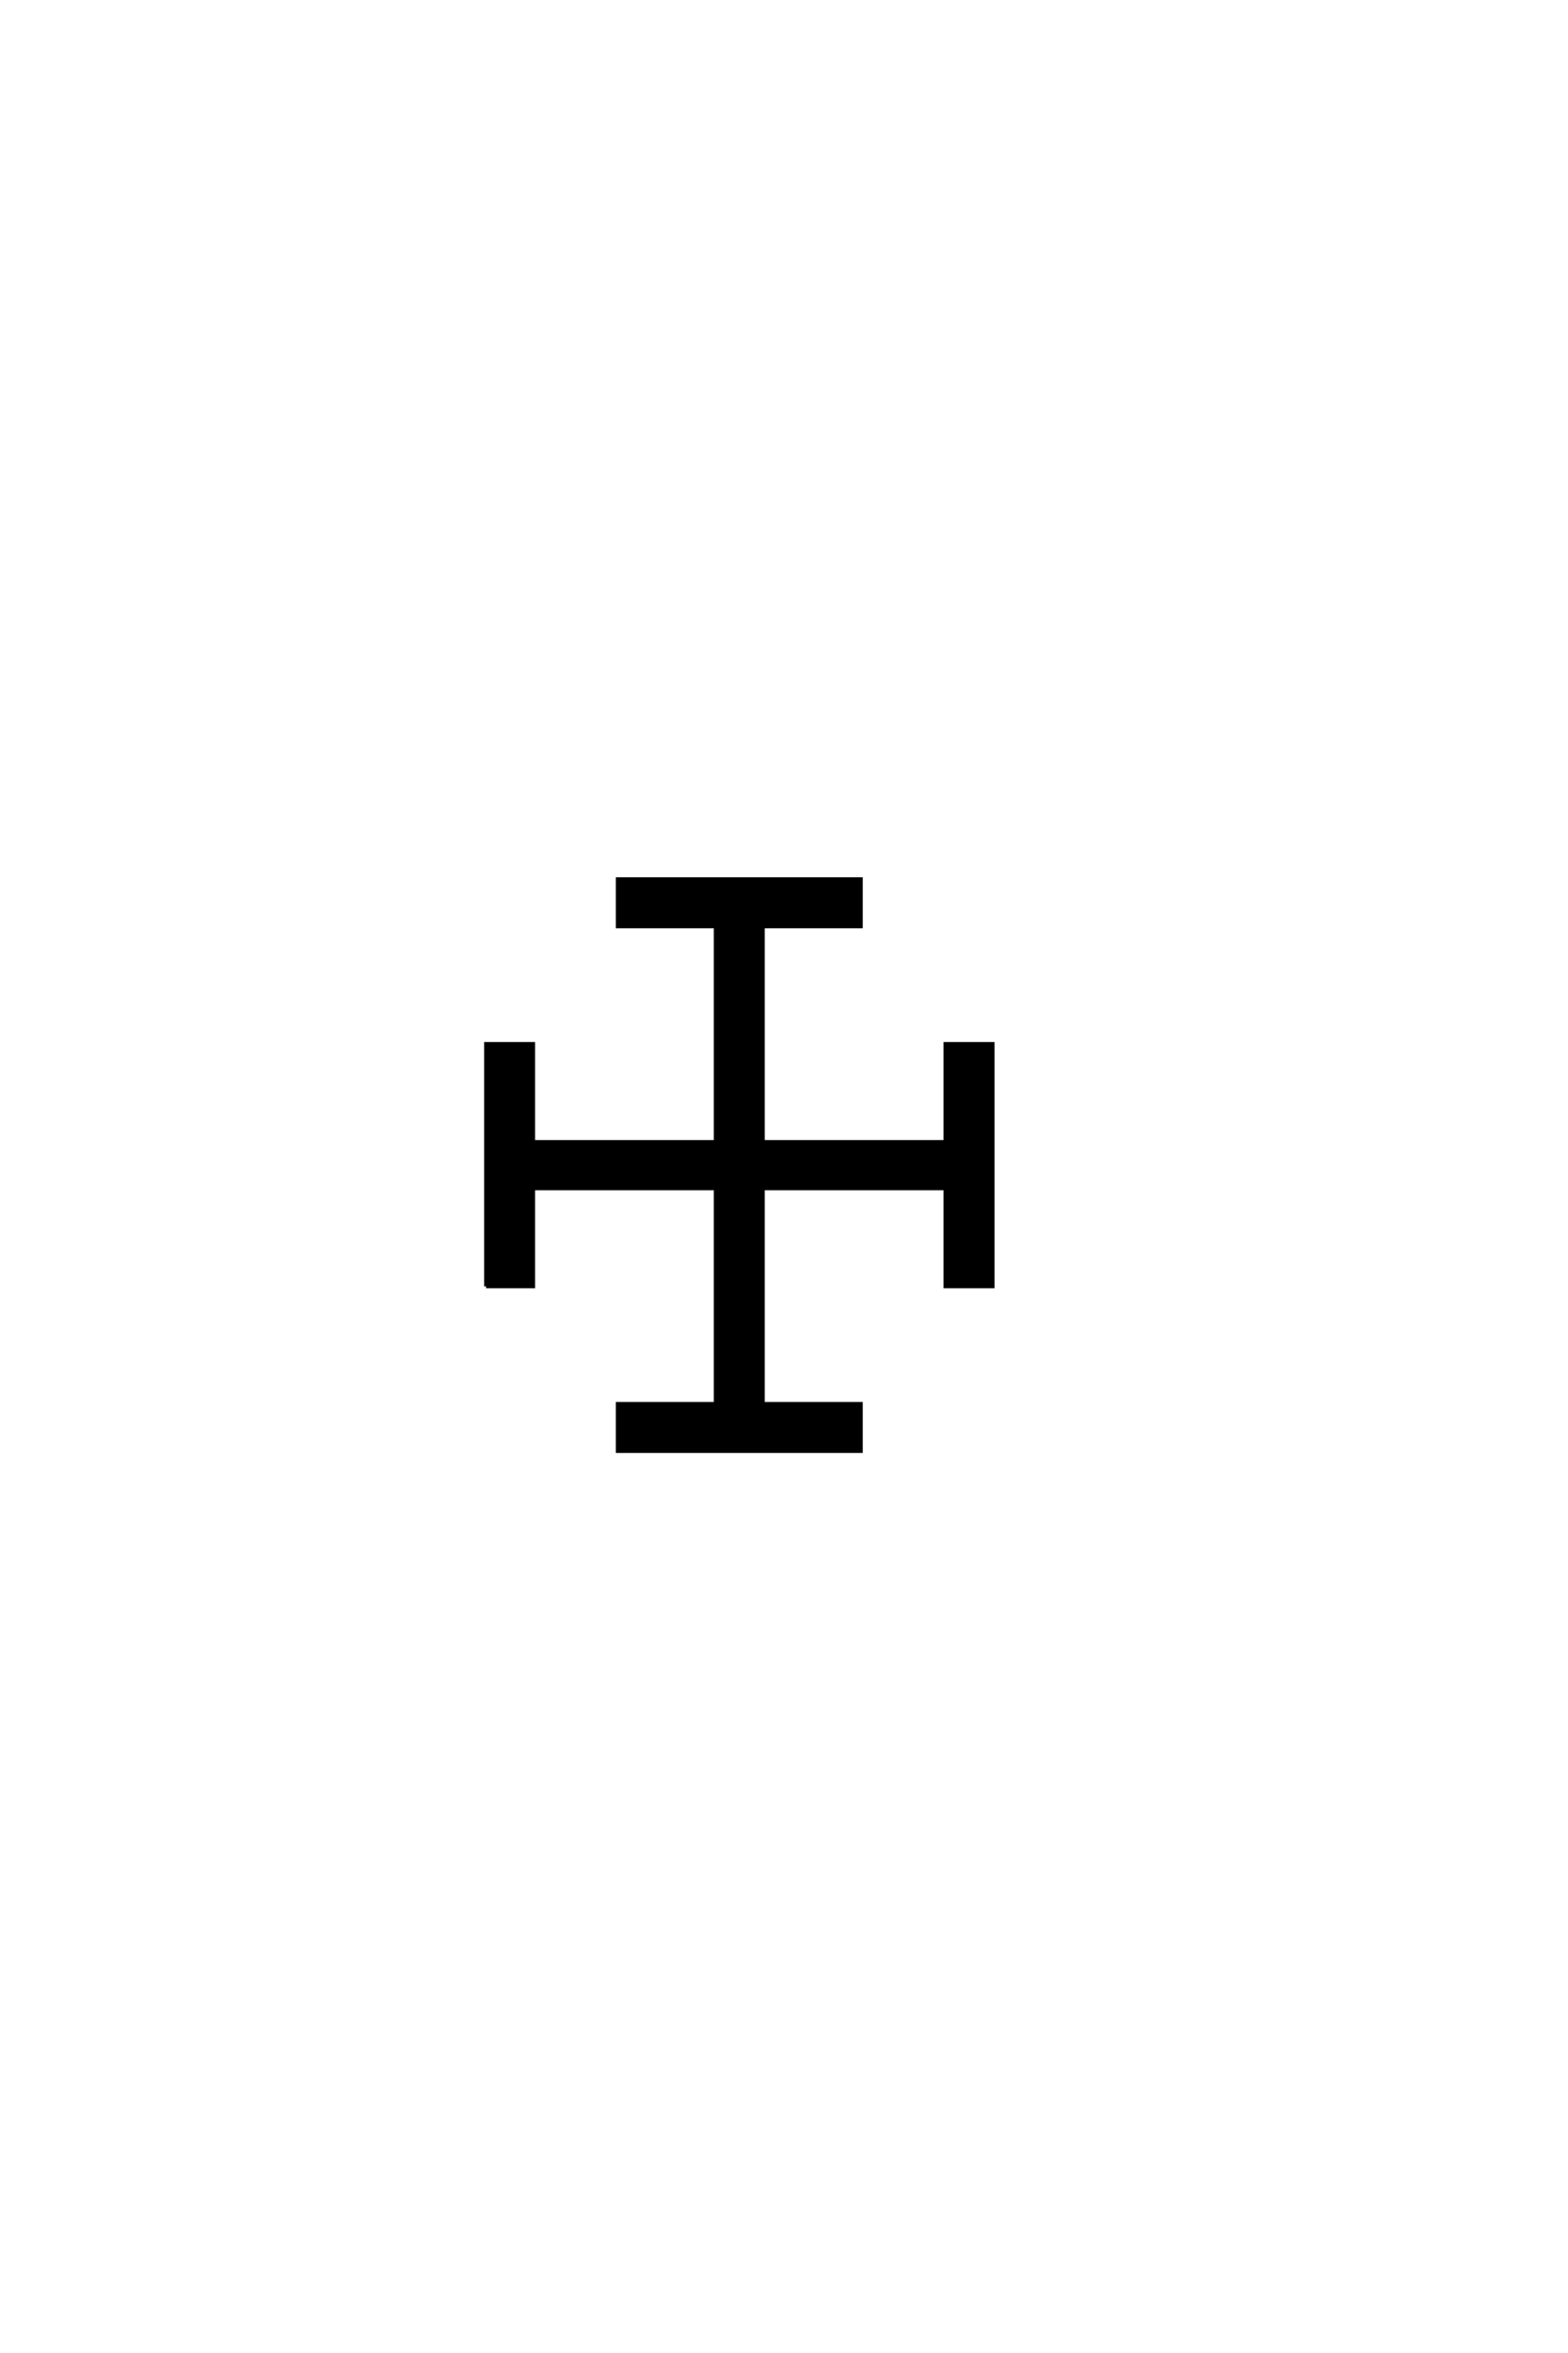 <?xml version='1.0' encoding='UTF-8'?>
<!DOCTYPE svg PUBLIC "-//W3C//DTD SVG 1.0//EN"
"http://www.w3.org/TR/2001/REC-SVG-20010904/DTD/svg10.dtd">

<svg xmlns='http://www.w3.org/2000/svg' version='1.0' width='40.0' height='60.0'>

 <g transform='scale(0.1 -0.1) translate(110.0 -370.0)'>
  <path d='M14 42
L14 103.797
L26 103.797
L26 78.797
L72.594 78.797
L72.594 133.797
L47.594 133.797
L47.594 145.797
L109.594 145.797
L109.594 133.797
L84.594 133.797
L84.594 78.797
L131.203 78.797
L131.203 103.797
L143.203 103.797
L143.203 42
L131.203 42
L131.203 67
L84.594 67
L84.594 12
L109.594 12
L109.594 0
L47.594 0
L47.594 12
L72.594 12
L72.594 67
L26 67
L26 42
L14 42
' style='fill: #000000; stroke: #000000'/>
 </g>
</svg>
